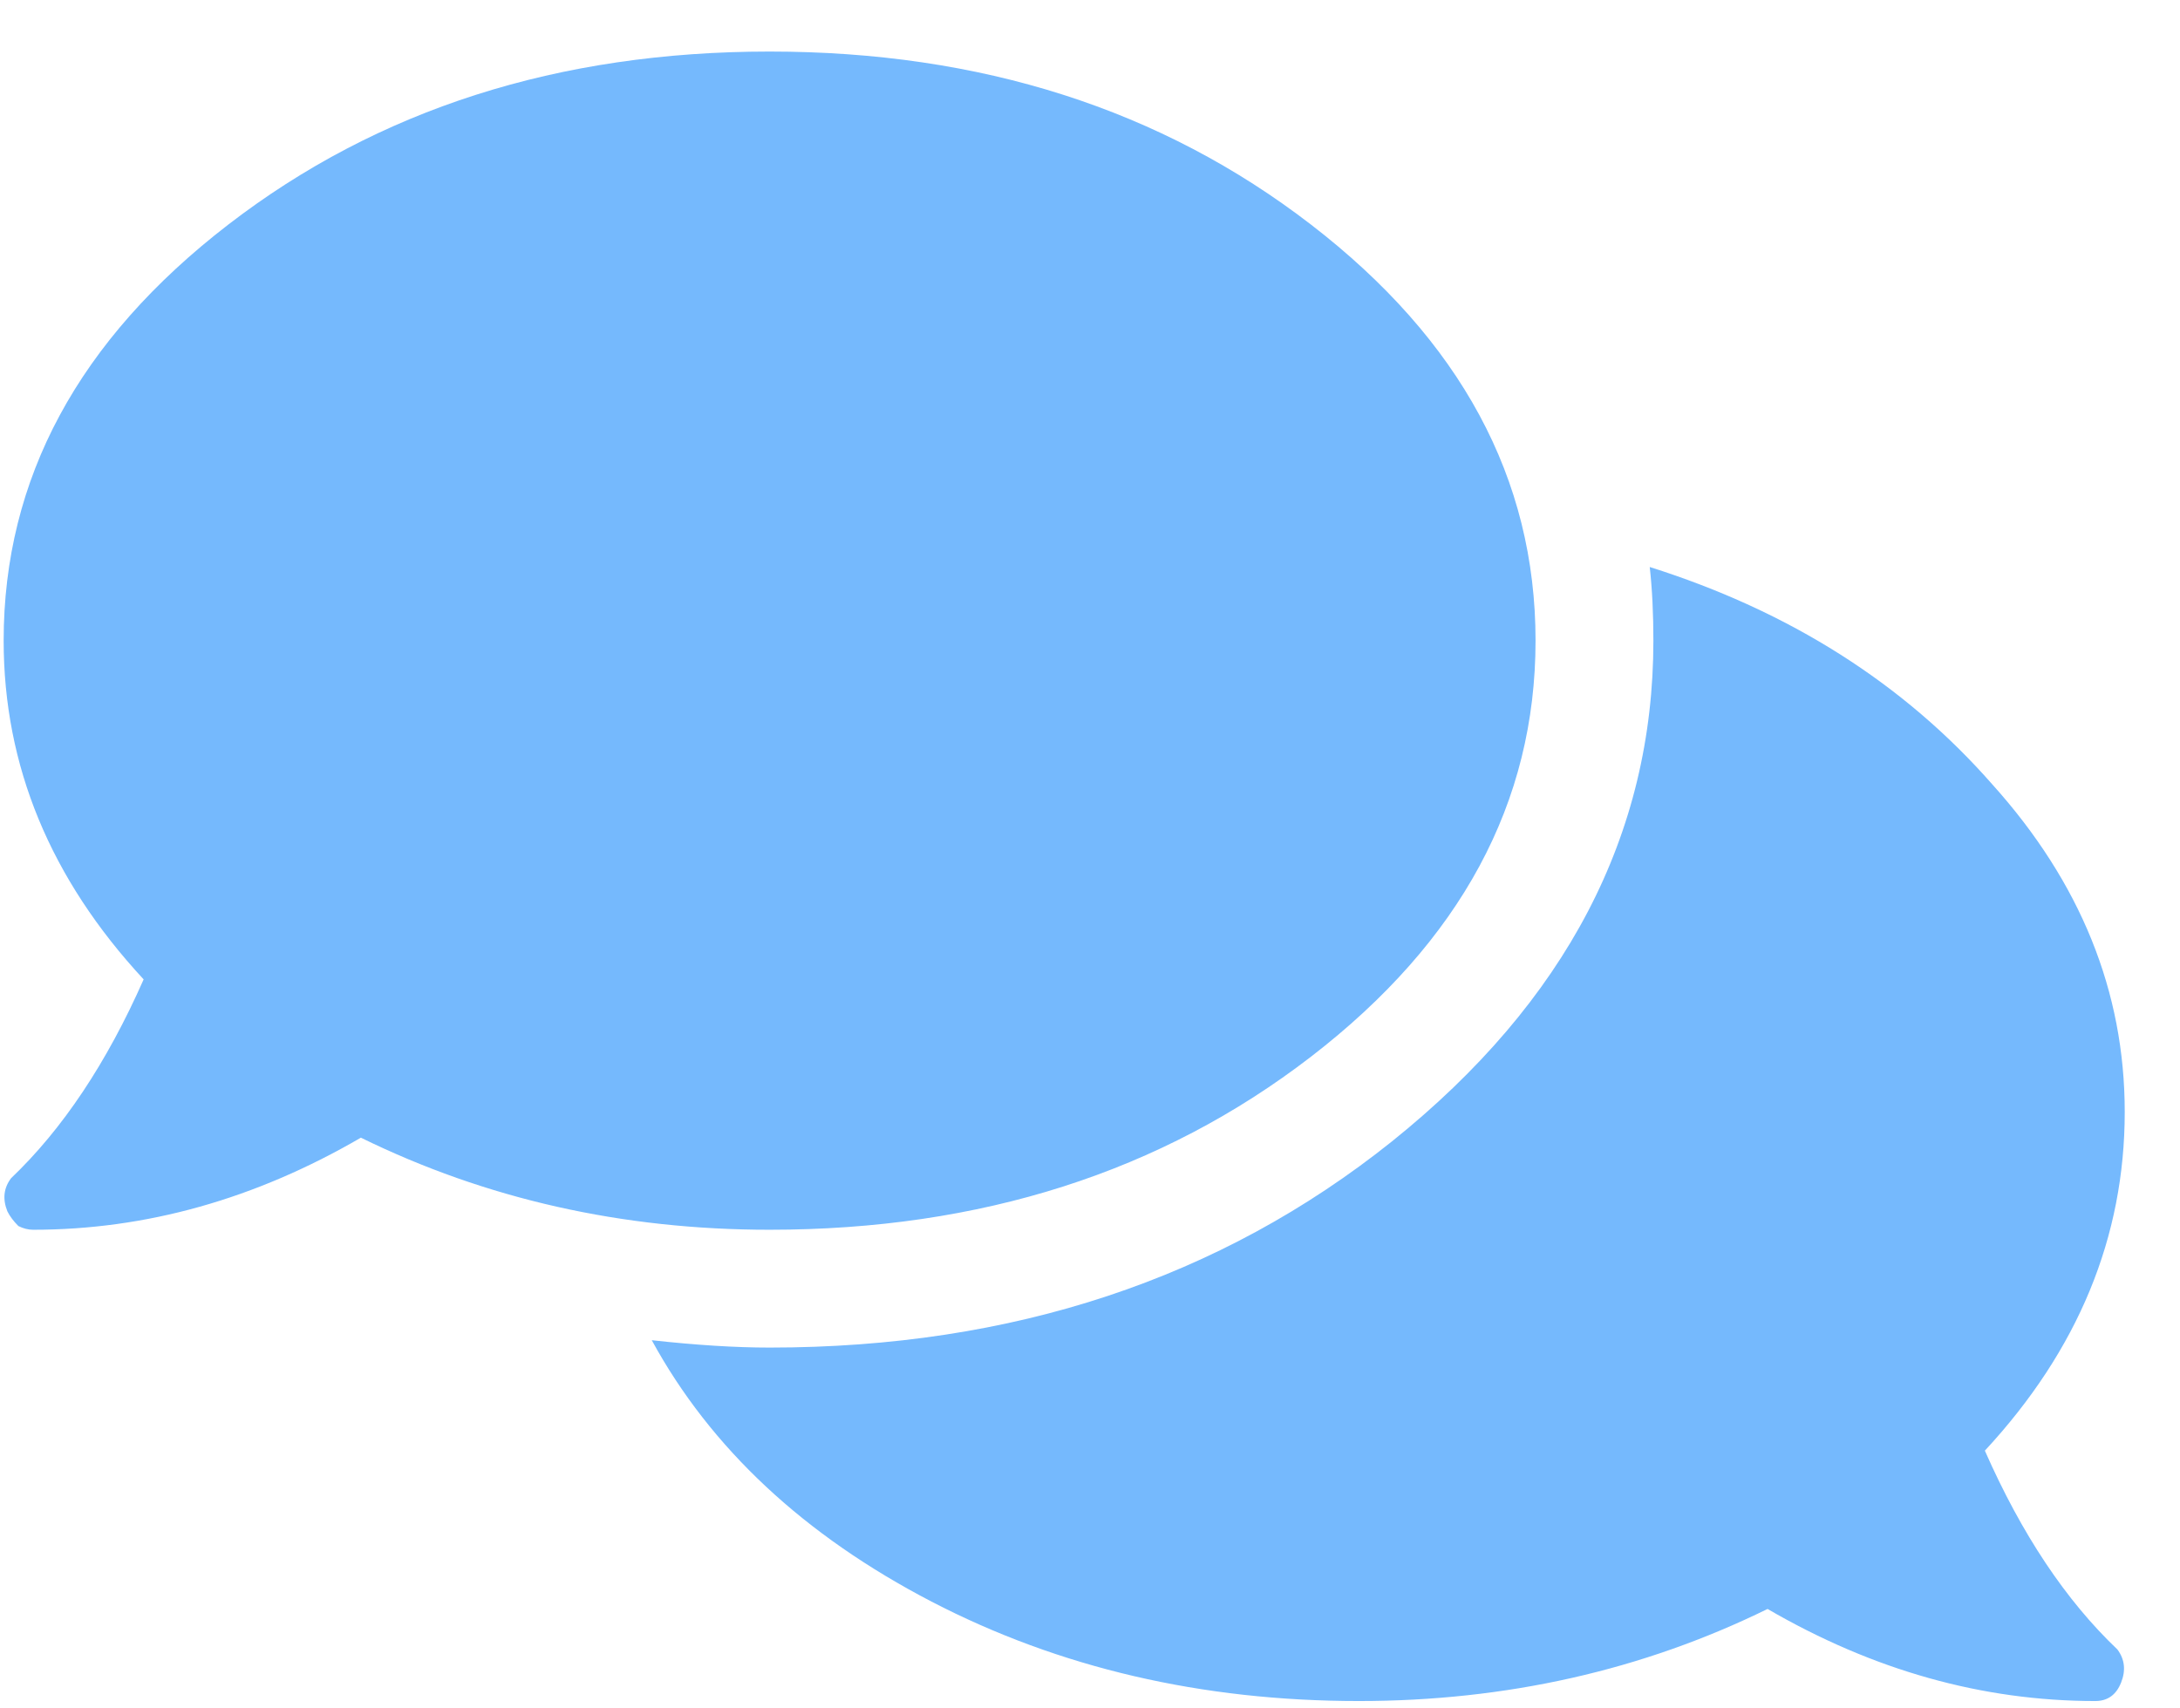 <svg width="37" height="29" viewBox="0 0 37 29" fill="none" xmlns="http://www.w3.org/2000/svg">
<path d="M22.25 3.812C24.792 5.771 26.062 8.125 26.062 10.875C26.062 13.625 24.792 15.979 22.25 17.938C19.708 19.896 16.646 20.875 13.062 20.875C10.562 20.875 8.25 20.354 6.125 19.312C4.333 20.354 2.479 20.875 0.562 20.875C0.479 20.875 0.396 20.854 0.312 20.812C0.229 20.729 0.167 20.646 0.125 20.562C0.042 20.354 0.062 20.167 0.188 20C1.062 19.167 1.812 18.042 2.438 16.625C0.854 14.917 0.062 13 0.062 10.875C0.062 8.125 1.333 5.771 3.875 3.812C6.417 1.854 9.479 0.875 13.062 0.875C16.646 0.875 19.708 1.854 22.25 3.812ZM33.688 24.625C34.312 26.042 35.062 27.167 35.938 28C36.062 28.167 36.083 28.354 36 28.562C35.917 28.771 35.771 28.875 35.562 28.875C33.646 28.875 31.792 28.354 30 27.312C27.875 28.354 25.562 28.875 23.062 28.875C20.396 28.875 17.979 28.312 15.812 27.188C13.646 26.062 12.062 24.583 11.062 22.75C11.812 22.833 12.479 22.875 13.062 22.875C17.188 22.875 20.708 21.708 23.625 19.375C26.583 17 28.062 14.167 28.062 10.875C28.062 10.417 28.042 10 28 9.625C30.375 10.375 32.312 11.604 33.812 13.312C35.312 14.979 36.062 16.833 36.062 18.875C36.062 21 35.271 22.917 33.688 24.625Z" fill="#75B9FD"/>
</svg>
